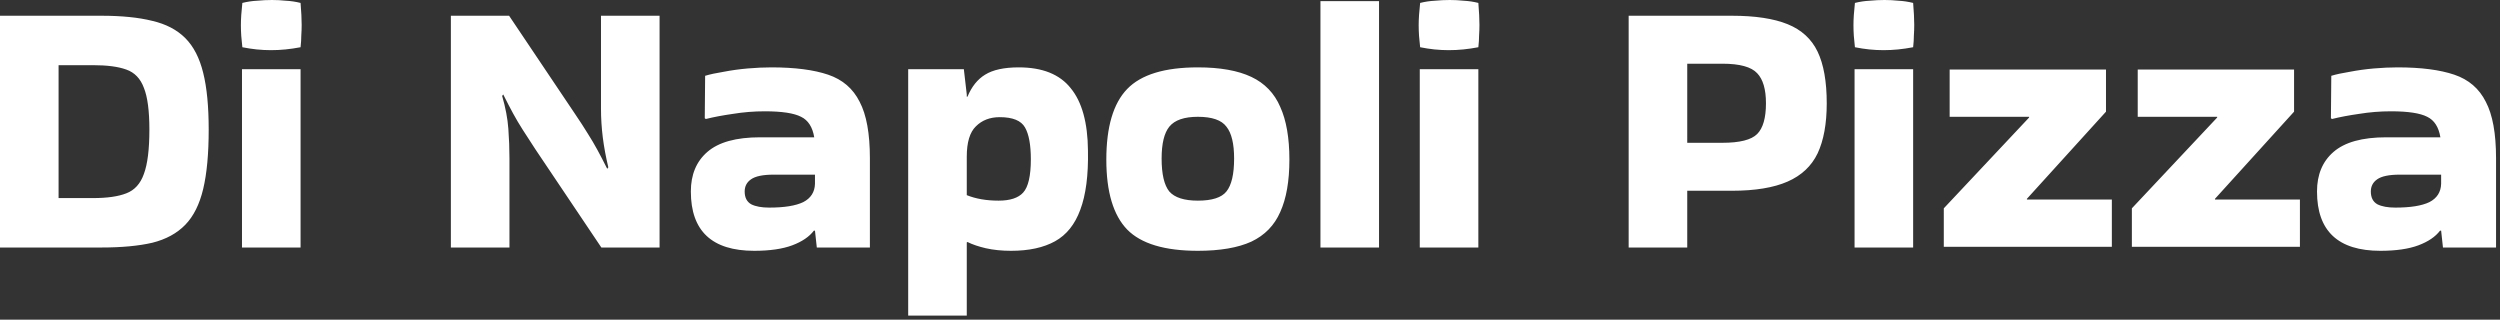 <svg width="391" height="50" viewBox="0 0 391 50" fill="none" xmlns="http://www.w3.org/2000/svg">
<rect x="0" y="0" width="391" height="50" fill="#333333" stroke="none"/>
<path d="M2.66868e-05 38.71V2.462H15.862C19.031 2.462 21.684 2.73 23.822 3.264C25.959 3.76 27.677 4.657 28.975 5.955C30.273 7.253 31.209 9.067 31.781 11.396C32.354 13.686 32.64 16.645 32.64 20.271C32.64 24.051 32.354 27.143 31.781 29.548C31.209 31.953 30.273 33.824 28.975 35.16C27.677 36.496 25.959 37.431 23.822 37.966C21.684 38.462 19.031 38.71 15.862 38.71H2.66868e-05ZM14.545 10.193H9.162V30.98H14.545C16.759 30.98 18.496 30.732 19.756 30.235C21.054 29.739 21.97 28.727 22.505 27.2C23.077 25.673 23.364 23.364 23.364 20.271C23.364 17.332 23.077 15.156 22.505 13.743C21.97 12.293 21.054 11.338 19.756 10.88C18.496 10.422 16.759 10.193 14.545 10.193ZM47.009 0.458C47.123 1.832 47.181 2.978 47.181 3.894C47.181 4.428 47.162 4.982 47.123 5.555C47.123 6.089 47.085 6.7 47.009 7.387C46.207 7.54 45.425 7.654 44.661 7.731C43.898 7.807 43.134 7.845 42.371 7.845C41.645 7.845 40.901 7.807 40.137 7.731C39.412 7.654 38.668 7.54 37.904 7.387C37.828 6.738 37.77 6.146 37.732 5.612C37.694 5.039 37.675 4.486 37.675 3.951C37.675 3.455 37.694 2.92 37.732 2.348C37.77 1.775 37.828 1.145 37.904 0.458C38.668 0.267 39.431 0.153 40.195 0.115C40.996 0.038 41.779 -1.48977e-06 42.542 -1.48977e-06C43.268 -1.48977e-06 43.993 0.038 44.718 0.115C45.482 0.153 46.245 0.267 47.009 0.458ZM47.009 38.71H37.847V10.823H47.009V38.71ZM93.995 2.462H103.157V38.71H94.052L83.745 23.364C82.943 22.142 82.275 21.111 81.741 20.271C81.206 19.431 80.71 18.592 80.252 17.752C79.794 16.912 79.278 15.919 78.706 14.774L78.534 15.003C79.068 16.835 79.393 18.553 79.507 20.157C79.622 21.722 79.679 23.249 79.679 24.738V38.71H70.517V2.462H79.622L89.929 17.809C90.731 18.992 91.399 20.023 91.934 20.901C92.468 21.741 92.964 22.581 93.422 23.421C93.881 24.261 94.396 25.253 94.969 26.398L95.14 26.169C94.759 24.566 94.472 23.02 94.281 21.531C94.091 20.004 93.995 18.496 93.995 17.007V2.462ZM120.647 10.537C124.312 10.537 127.271 10.918 129.523 11.682C131.776 12.445 133.417 13.858 134.448 15.919C135.517 17.943 136.051 20.882 136.051 24.738V38.71H127.748L127.462 36.076H127.29C126.565 37.031 125.438 37.794 123.911 38.367C122.384 38.939 120.399 39.226 117.956 39.226C111.352 39.226 108.049 36.133 108.049 29.949C108.049 27.315 108.908 25.253 110.626 23.764C112.382 22.237 115.131 21.474 118.872 21.474H127.347C127.08 19.87 126.393 18.802 125.286 18.267C124.179 17.695 122.289 17.408 119.617 17.408C117.937 17.408 116.276 17.542 114.635 17.809C113.031 18.038 111.619 18.305 110.397 18.611L110.225 18.496L110.283 11.854C111.046 11.624 112.02 11.415 113.203 11.224C114.387 10.995 115.627 10.823 116.925 10.708C118.261 10.594 119.502 10.537 120.647 10.537ZM120.304 32.468C122.671 32.468 124.446 32.182 125.629 31.61C126.813 30.999 127.424 30.044 127.462 28.746V27.315H120.991C119.311 27.315 118.128 27.563 117.441 28.059C116.792 28.517 116.467 29.147 116.467 29.949C116.467 30.903 116.811 31.571 117.498 31.953C118.185 32.297 119.12 32.468 120.304 32.468ZM151.203 49.361H142.041V10.823H150.745L151.203 14.774V15.118H151.317C151.966 13.552 152.883 12.407 154.066 11.682C155.288 10.918 157.044 10.537 159.334 10.537C163.037 10.537 165.748 11.624 167.466 13.8C169.222 15.938 170.119 19.183 170.157 23.535C170.233 27.391 169.833 30.483 168.955 32.812C168.115 35.103 166.798 36.744 165.003 37.737C163.209 38.729 160.919 39.226 158.132 39.226C156.681 39.226 155.364 39.092 154.181 38.825C153.035 38.557 152.081 38.233 151.317 37.851L151.203 37.908V49.361ZM156.357 18.324C154.83 18.324 153.589 18.802 152.634 19.756C151.68 20.672 151.203 22.256 151.203 24.509V30.521C152.615 31.094 154.276 31.381 156.185 31.381C157.979 31.381 159.258 30.96 160.021 30.121C160.823 29.243 161.224 27.506 161.224 24.91C161.224 22.657 160.919 20.997 160.308 19.928C159.697 18.859 158.38 18.324 156.357 18.324ZM173.03 24.967C173.03 19.851 174.118 16.167 176.294 13.915C178.47 11.663 182.154 10.537 187.346 10.537C190.82 10.537 193.607 11.033 195.707 12.025C197.806 13.018 199.314 14.583 200.23 16.721C201.185 18.821 201.662 21.569 201.662 24.967C201.662 28.326 201.185 31.056 200.23 33.156C199.314 35.255 197.806 36.801 195.707 37.794C193.607 38.748 190.82 39.226 187.346 39.226C182.154 39.226 178.47 38.118 176.294 35.904C174.118 33.652 173.03 30.006 173.03 24.967ZM187.346 31.381C189.56 31.381 191.049 30.903 191.813 29.949C192.614 28.956 193.015 27.238 193.015 24.795C193.015 22.466 192.614 20.806 191.813 19.813C191.049 18.782 189.56 18.267 187.346 18.267C185.208 18.267 183.719 18.782 182.879 19.813C182.078 20.806 181.677 22.466 181.677 24.795C181.677 27.238 182.078 28.956 182.879 29.949C183.719 30.903 185.208 31.381 187.346 31.381ZM215.68 38.71H206.518V0.172H215.68V38.71ZM231.214 0.458C231.329 1.832 231.386 2.978 231.386 3.894C231.386 4.428 231.367 4.982 231.329 5.555C231.329 6.089 231.291 6.7 231.214 7.387C230.413 7.54 229.63 7.654 228.867 7.731C228.103 7.807 227.34 7.845 226.576 7.845C225.851 7.845 225.106 7.807 224.343 7.731C223.617 7.654 222.873 7.54 222.11 7.387C222.033 6.738 221.976 6.146 221.938 5.612C221.9 5.039 221.88 4.486 221.88 3.951C221.88 3.455 221.9 2.92 221.938 2.348C221.976 1.775 222.033 1.145 222.11 0.458C222.873 0.267 223.637 0.153 224.4 0.115C225.202 0.038 225.984 -1.48977e-06 226.748 -1.48977e-06C227.473 -1.48977e-06 228.199 0.038 228.924 0.115C229.687 0.153 230.451 0.267 231.214 0.458ZM231.214 38.71H222.052V10.823H231.214V38.71ZM263.885 38.71H254.722V2.462H270.871C274.498 2.462 277.399 2.901 279.575 3.779C281.751 4.657 283.316 6.089 284.271 8.074C285.225 10.059 285.702 12.751 285.702 16.148C285.702 19.355 285.225 21.97 284.271 23.994C283.316 25.979 281.751 27.448 279.575 28.403C277.399 29.357 274.498 29.834 270.871 29.834H263.885V38.71ZM269.382 9.964H263.885V22.333H269.382C272.092 22.333 273.906 21.875 274.822 20.959C275.738 20.042 276.196 18.439 276.196 16.148C276.196 13.972 275.738 12.407 274.822 11.453C273.906 10.46 272.092 9.964 269.382 9.964ZM299.215 0.458C299.33 1.832 299.387 2.978 299.387 3.894C299.387 4.428 299.368 4.982 299.33 5.555C299.33 6.089 299.291 6.7 299.215 7.387C298.413 7.54 297.631 7.654 296.867 7.731C296.104 7.807 295.34 7.845 294.577 7.845C293.851 7.845 293.107 7.807 292.343 7.731C291.618 7.654 290.874 7.54 290.11 7.387C290.034 6.738 289.976 6.146 289.938 5.612C289.9 5.039 289.881 4.486 289.881 3.951C289.881 3.455 289.9 2.92 289.938 2.348C289.976 1.775 290.034 1.145 290.11 0.458C290.874 0.267 291.637 0.153 292.401 0.115C293.202 0.038 293.985 -1.48977e-06 294.748 -1.48977e-06C295.474 -1.48977e-06 296.199 0.038 296.924 0.115C297.688 0.153 298.451 0.267 299.215 0.458ZM299.215 38.71H290.053V10.823H299.215V38.71ZM317.351 18.267H304.925V10.88H329.377V17.465L317.008 31.094V31.209H330.293V38.596H304.009V32.583L317.351 18.382V18.267ZM346.766 18.267H334.34V10.88H358.792V17.465L346.423 31.094V31.209H359.708V38.596H333.424V32.583L346.766 18.382V18.267ZM374.978 10.537C378.643 10.537 381.602 10.918 383.854 11.682C386.107 12.445 387.748 13.858 388.779 15.919C389.848 17.943 390.382 20.882 390.382 24.738V38.71H382.079L381.793 36.076H381.621C380.896 37.031 379.769 37.794 378.242 38.367C376.715 38.939 374.73 39.226 372.287 39.226C365.683 39.226 362.38 36.133 362.38 29.949C362.38 27.315 363.239 25.253 364.957 23.764C366.713 22.237 369.462 21.474 373.203 21.474H381.678C381.411 19.87 380.724 18.802 379.617 18.267C378.51 17.695 376.62 17.408 373.948 17.408C372.268 17.408 370.607 17.542 368.966 17.809C367.362 18.038 365.95 18.305 364.728 18.611L364.556 18.496L364.614 11.854C365.377 11.624 366.351 11.415 367.534 11.224C368.718 10.995 369.958 10.823 371.256 10.708C372.592 10.594 373.833 10.537 374.978 10.537ZM374.635 32.468C377.002 32.468 378.777 32.182 379.96 31.61C381.144 30.999 381.755 30.044 381.793 28.746V27.315H375.322C373.642 27.315 372.459 27.563 371.772 28.059C371.123 28.517 370.798 29.147 370.798 29.949C370.798 30.903 371.142 31.571 371.829 31.953C372.516 32.297 373.451 32.468 374.635 32.468Z" fill="white"/>
</svg>
